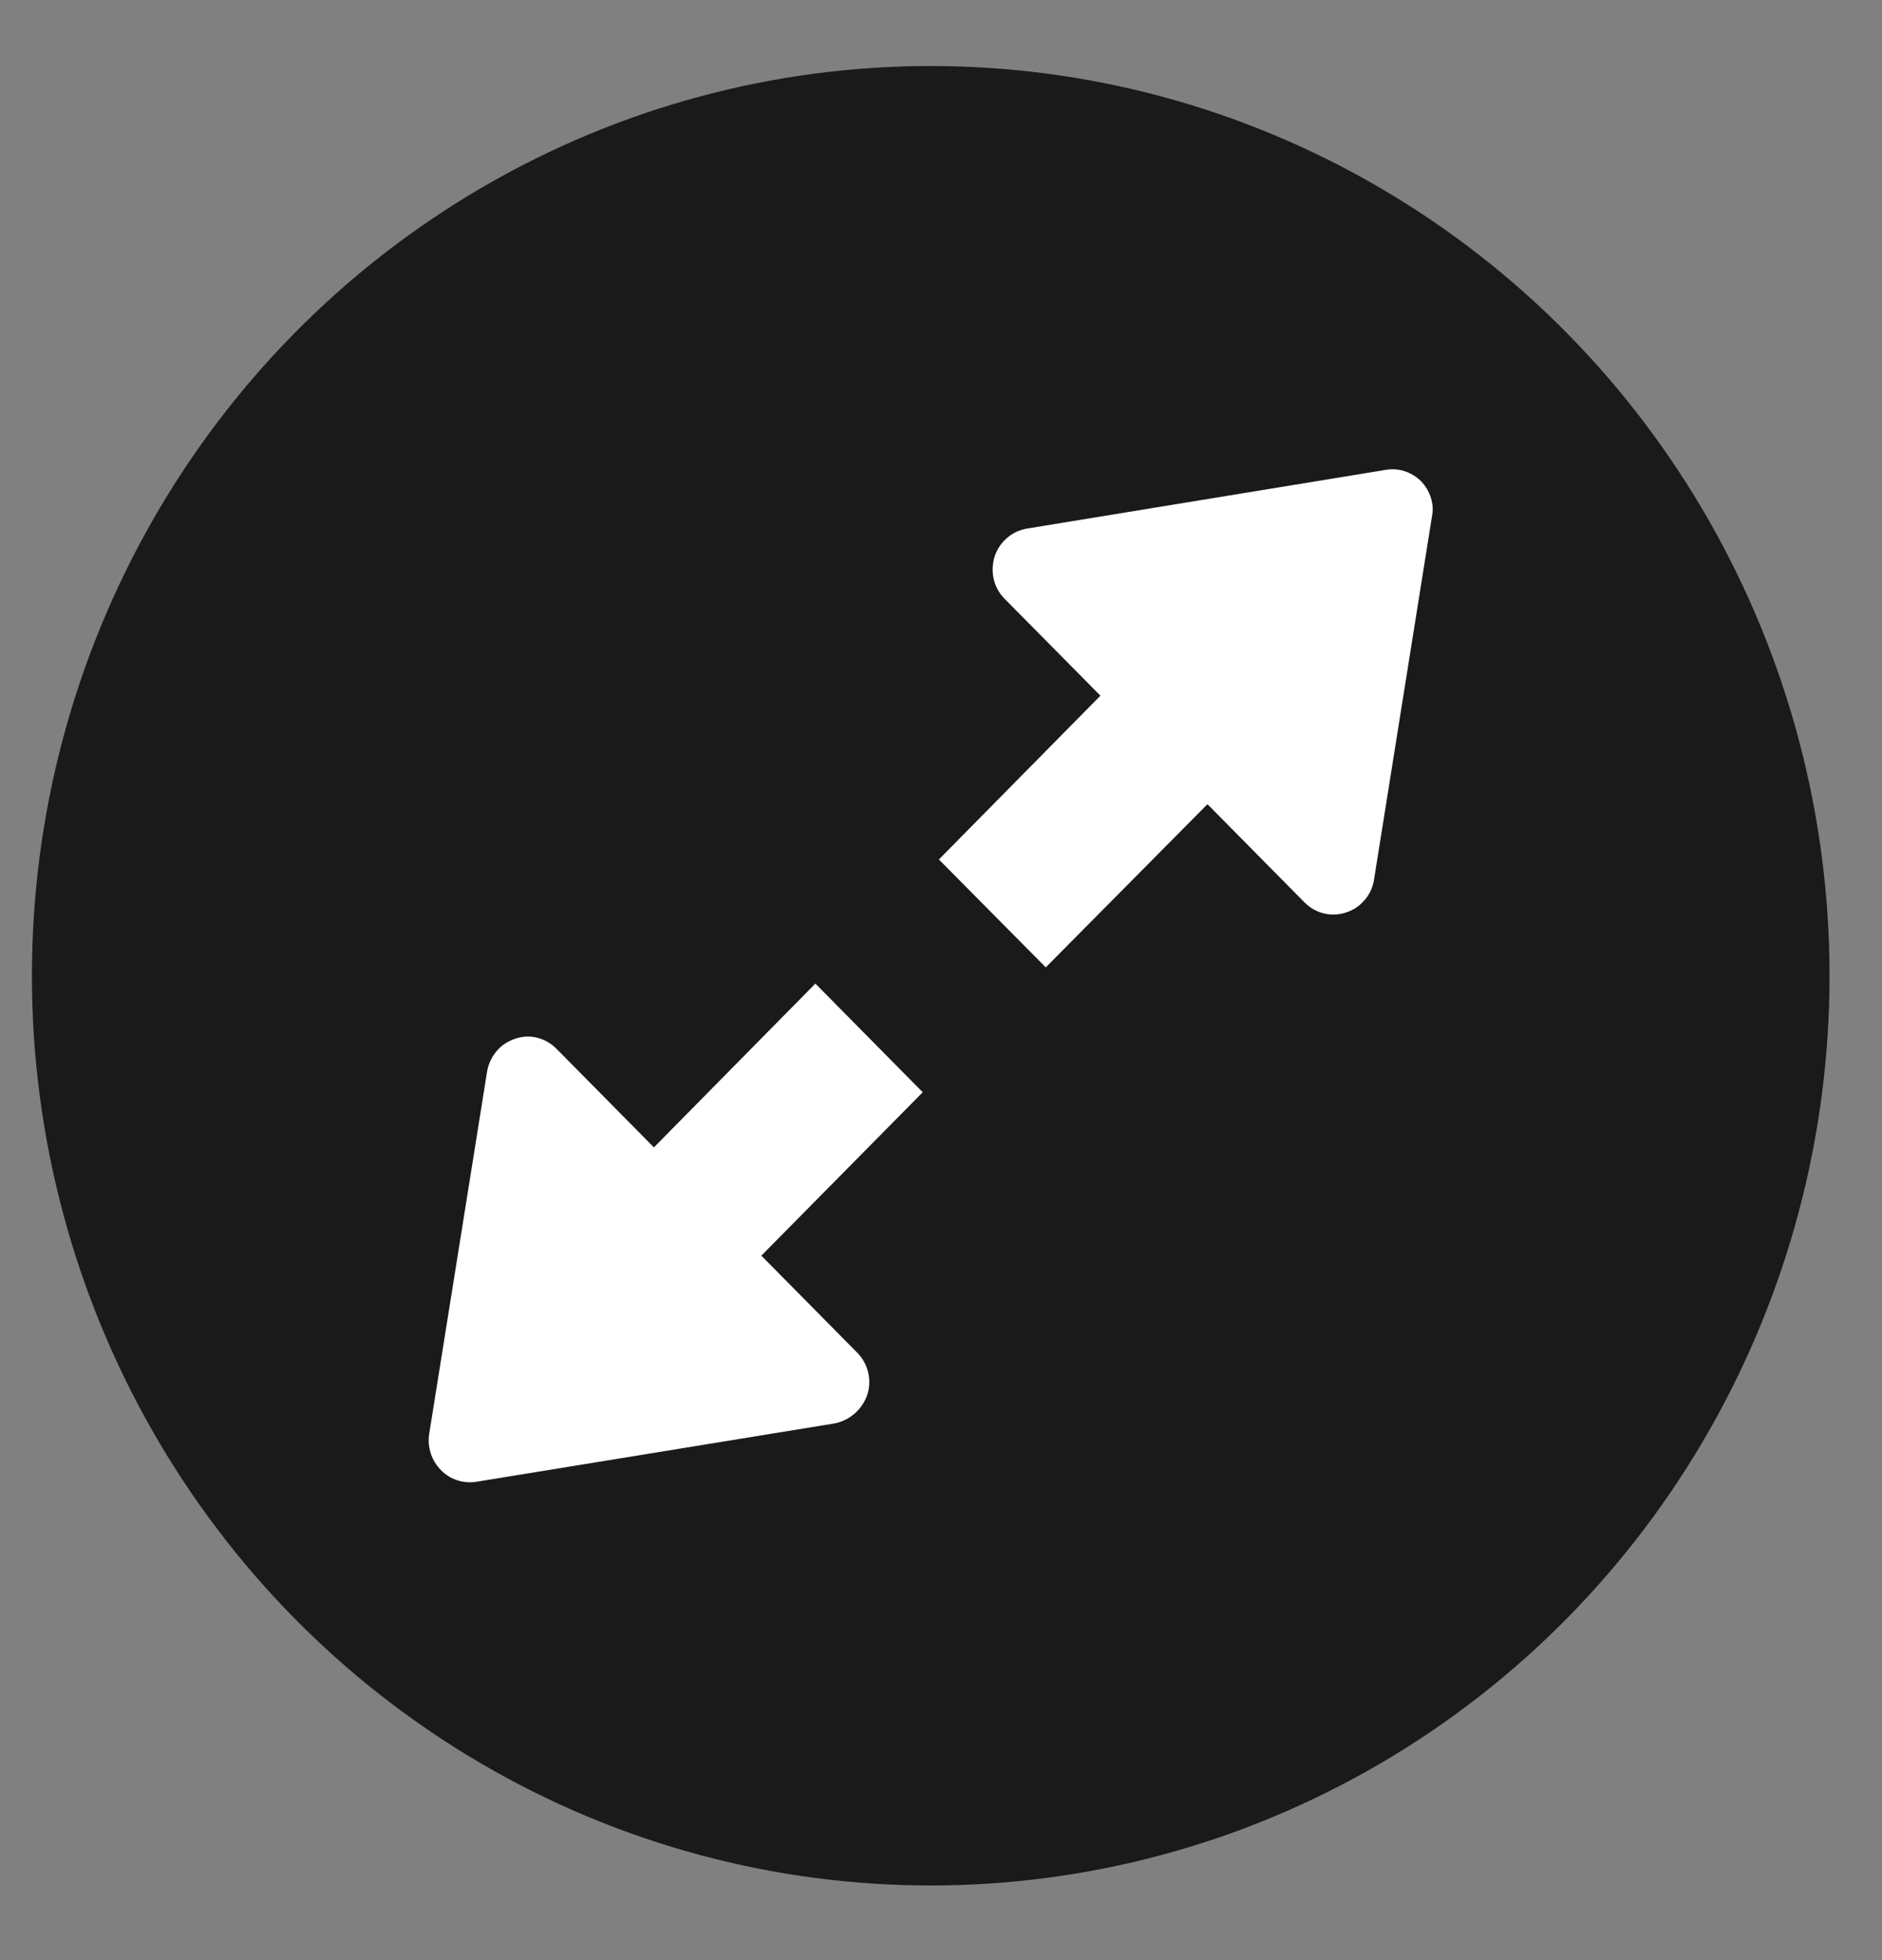<?xml version="1.0" encoding="UTF-8"?>
<svg width="24px" height="25px" viewBox="0 0 24 25" version="1.1" xmlns="http://www.w3.org/2000/svg" xmlns:xlink="http://www.w3.org/1999/xlink">
    <rect x="0" y="0" width="24" height="25" fill="#808080" stroke="none"/>
    <!-- Generator: Sketch 52.2 (67145) - http://www.bohemiancoding.com/sketch -->
    <title>fullScreen</title>
    <desc>Created with Sketch.</desc>
    <g id="Page-1" stroke="none" stroke-width="1" fill="none" fill-rule="evenodd">
        <g id="fullScreen">
            <ellipse id="Oval" fill="#000000" opacity="0.797" cx="11.869" cy="12.445" rx="11.462" ry="11.603"></ellipse>
            <path d="M18.124,6.14 C18.005,6.02 17.834,5.963 17.671,5.993 L13.1,6.741 C12.905,6.772 12.746,6.911 12.684,7.097 C12.625,7.289 12.67,7.493 12.807,7.633 L14.033,8.873 L11.973,10.962 L13.336,12.338 L15.398,10.257 L16.635,11.509 C16.776,11.652 16.982,11.701 17.168,11.637 C17.247,11.611 17.32,11.567 17.374,11.509 C17.454,11.432 17.504,11.332 17.522,11.22 L18.26,6.593 C18.295,6.431 18.239,6.262 18.124,6.14 Z" id="Path" fill="#FFFFFF"></path>
            <path d="M10.398,12.545 L8.339,14.634 L7.098,13.378 C6.957,13.235 6.753,13.182 6.565,13.25 C6.489,13.276 6.413,13.32 6.359,13.378 C6.283,13.455 6.231,13.555 6.212,13.664 L5.473,18.29 C5.447,18.459 5.505,18.632 5.622,18.749 C5.737,18.869 5.908,18.926 6.075,18.899 L10.642,18.155 C10.835,18.117 10.994,17.978 11.059,17.792 C11.121,17.604 11.071,17.395 10.935,17.256 L9.709,16.015 L11.767,13.931 L10.398,12.545 Z" id="Path" fill="#FFFFFF"></path>
        </g>
    </g>
</svg>